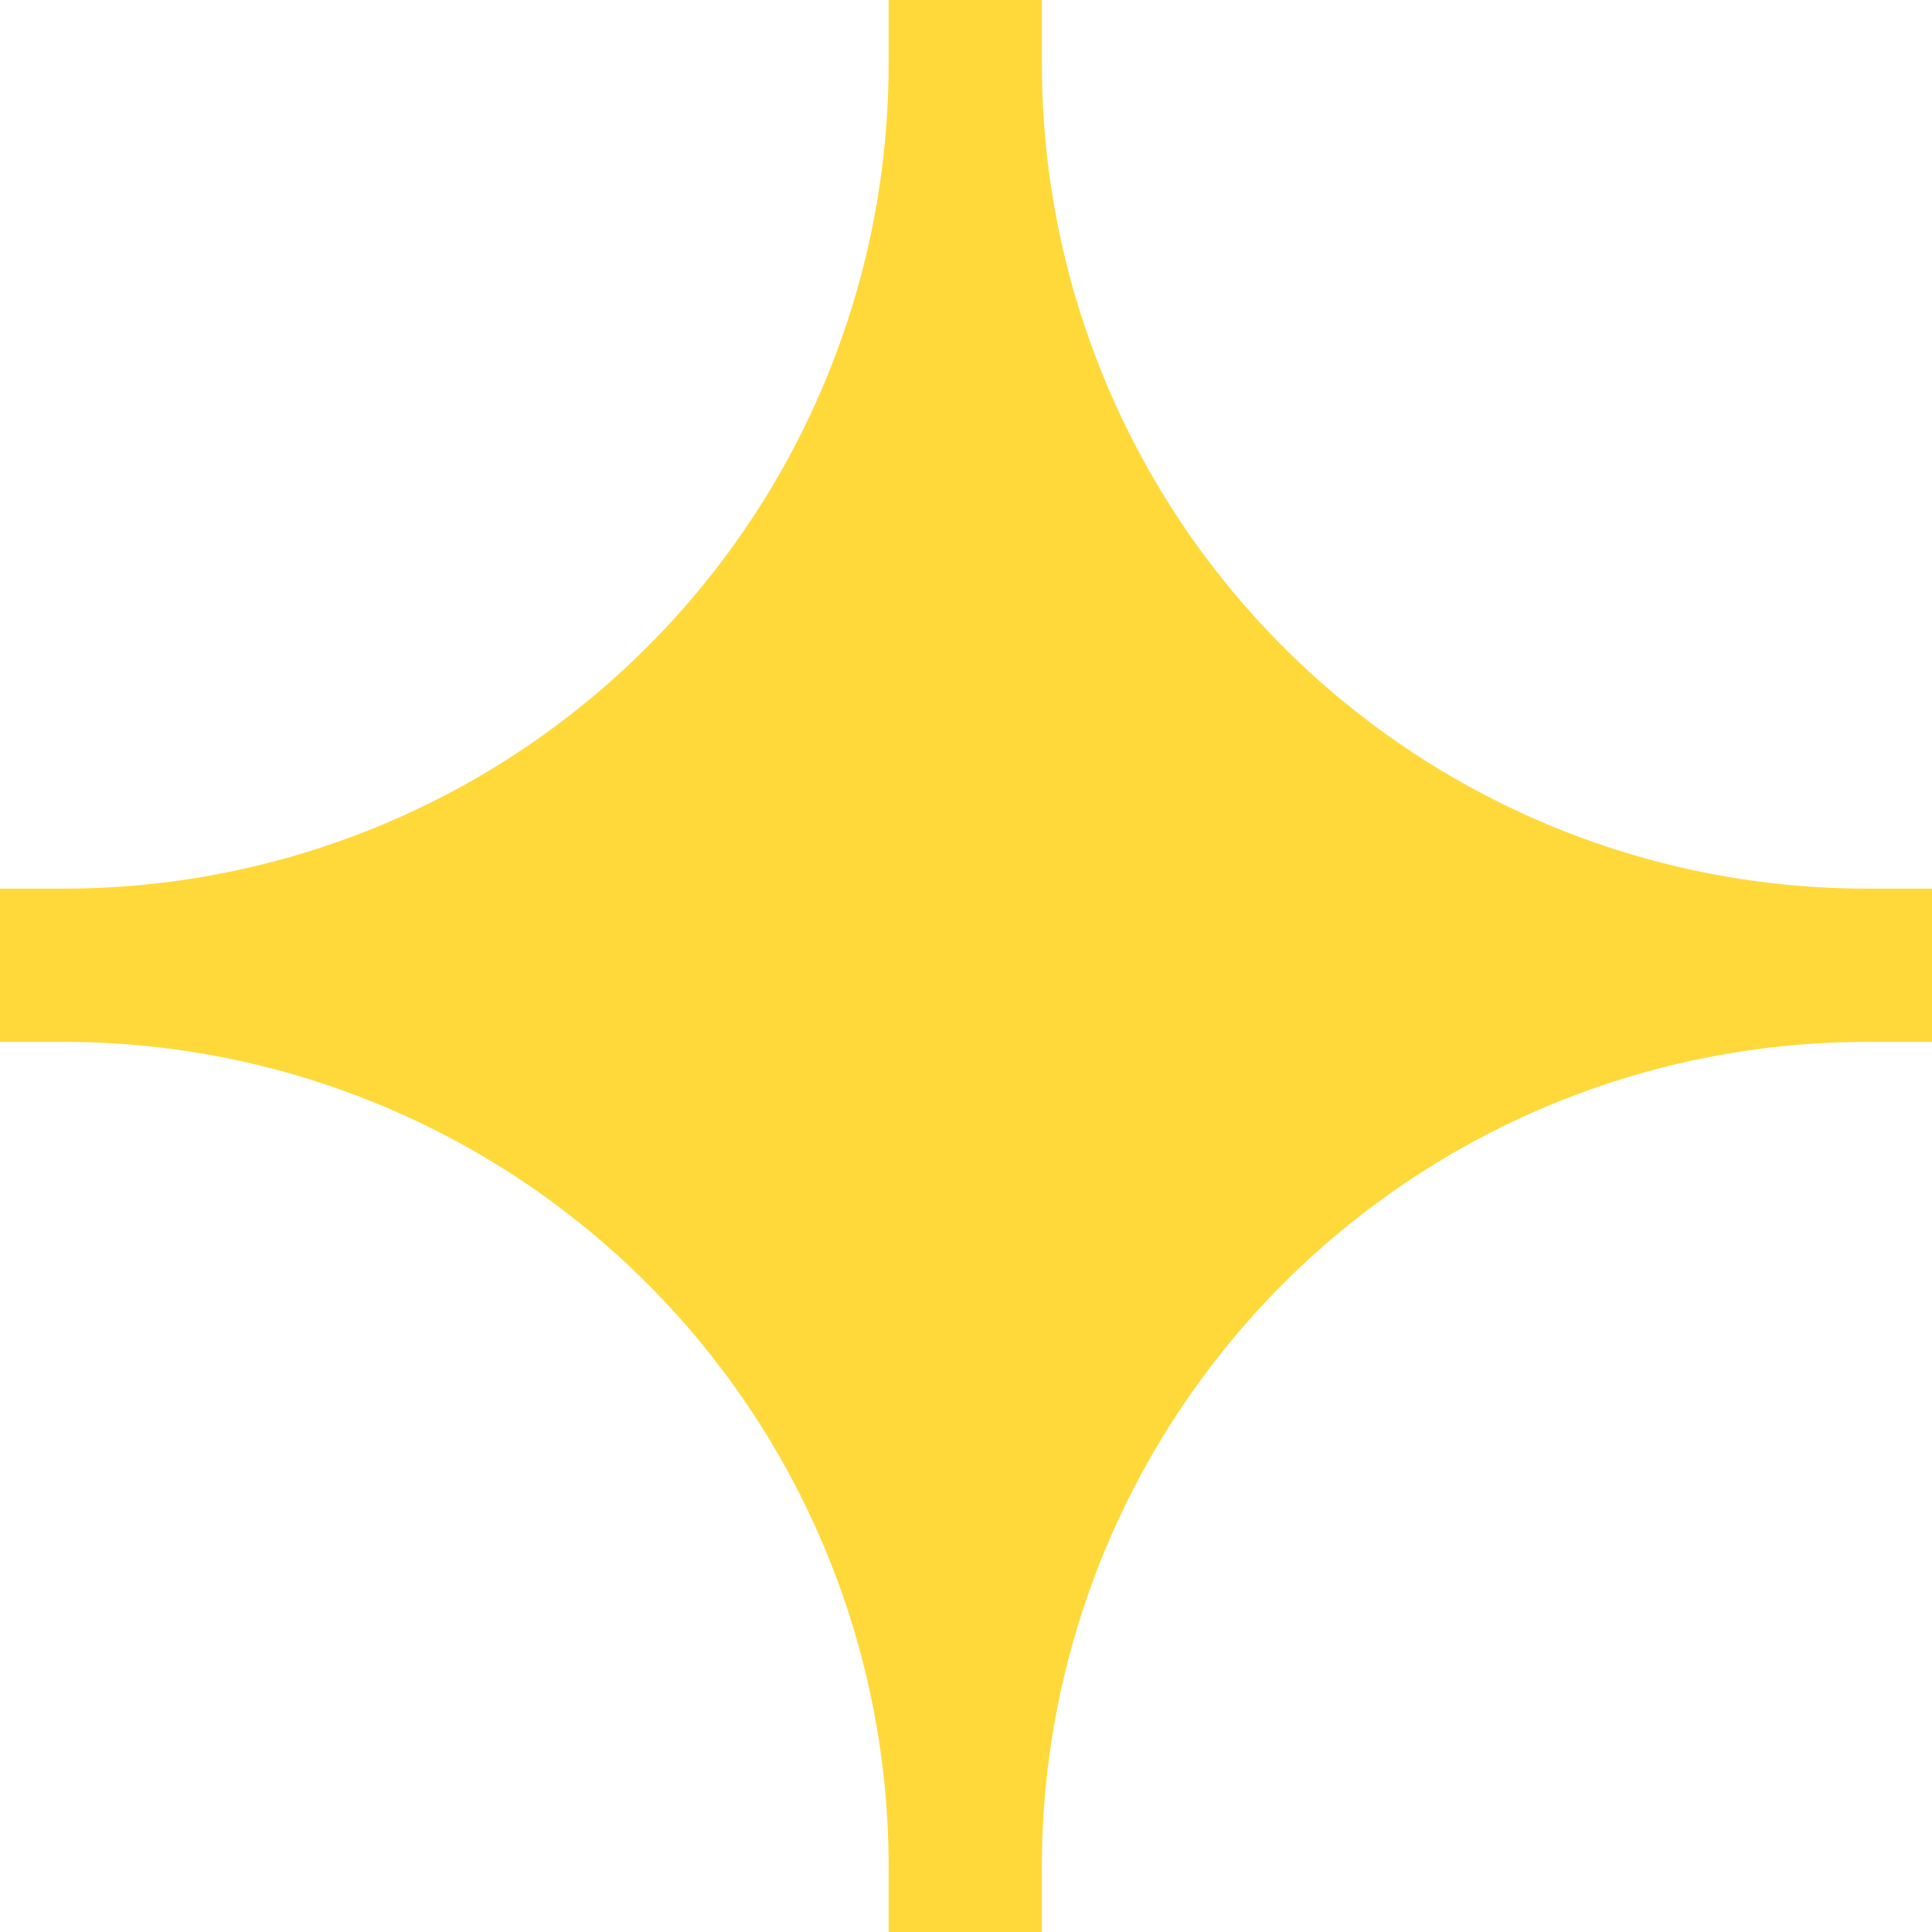 <svg xmlns="http://www.w3.org/2000/svg" viewBox="0 0 25.96 25.96"><g id="a78977b1-c5bd-4eed-967f-1720220203e7" data-name="Layer 2"><g id="e4ff6422-6d94-494c-a74e-e182dbf5e1f8" data-name="Layer 1"><path d="M14,26V25.1A11.08,11.08,0,0,1,25.1,14H26V11.94H25.1A11.08,11.08,0,0,1,14,.86V0H11.94V.86A11.08,11.08,0,0,1,.86,11.94H0V14H.86A11.08,11.08,0,0,1,11.94,25.1V26Z" style="fill:#ffd93a"></path></g></g></svg>